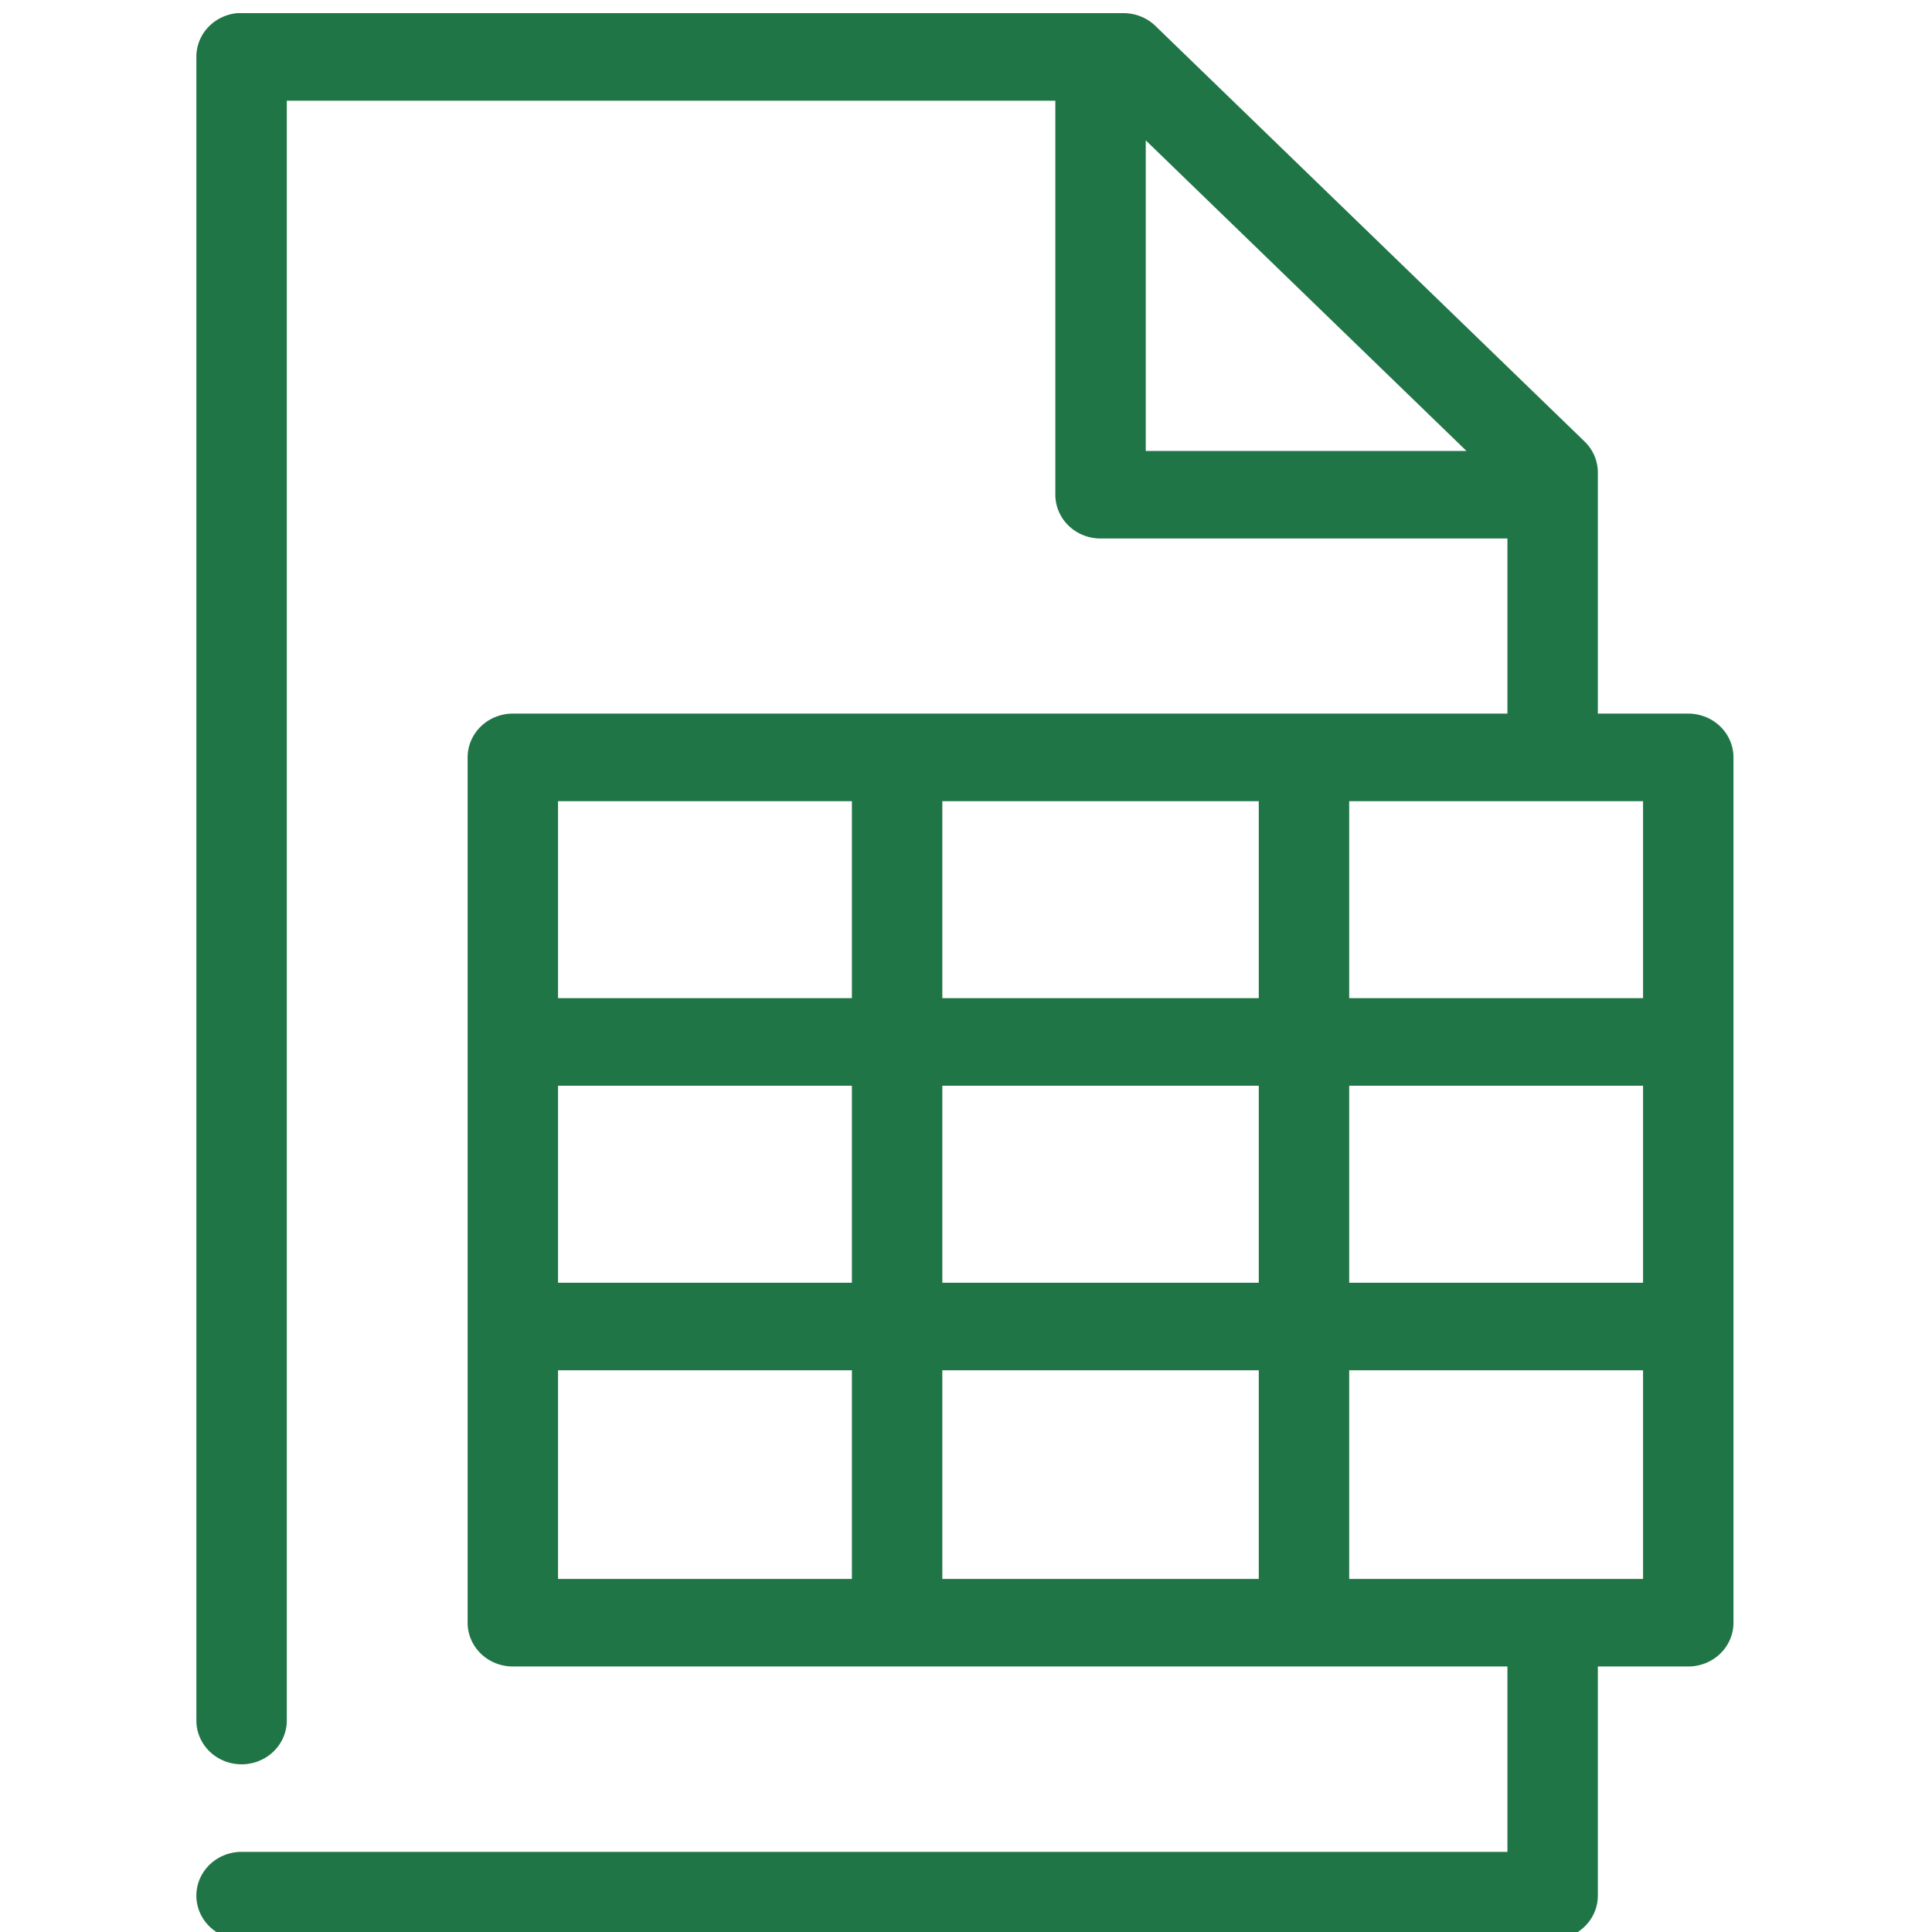 <?xml version="1.0" encoding="utf-8"?>
<svg version="1.1" x="0px" y="0px" viewBox="0 0 80 100" id="svg10" width="100" height="100" xmlns="http://www.w3.org/2000/svg">
  <g transform="matrix(1.17, 0, 0, 1.133, -18.556, -1085.144)" id="g4" style="">
    <path style="color: rgb(0, 0, 0); font: medium Sans; text-indent: 0px; text-align: start; text-decoration: none; letter-spacing: normal; word-spacing: normal; text-transform: none; writing-mode: lr-tb; direction: ltr; baseline-shift: baseline; text-anchor: start; display: inline; overflow: visible; visibility: visible; opacity: 1; fill-opacity: 1; stroke: none; stroke-width: 4; marker: none; fill: rgb(32, 117, 70);" d="M 17.812,6 A 2,2 0 0 0 16,8 v 76 a 2,2 0 1 0 4,0 V 10 h 34 v 18 a 2,2 0 0 0 2,2 h 18 v 8 H 30 a 2,2 0 0 0 -2,2 v 39.531 a 2,2 0 0 0 2,2 H 74 V 90 H 18 a 2,2 0 1 0 0,4 h 58 a 2,2 0 0 0 2,-2 V 81.531 h 4 a 2,2 0 0 0 2,-2 V 40 A 2,2 0 0 0 82,38 H 78 V 27 a 2,2 0 0 0 -0.594,-1.438 l -19,-19 A 2,2 0 0 0 57,6 H 18 A 2,2 0 0 0 17.812,6 Z M 58,11.812 72.188,26 H 58 Z M 32,42 h 13 v 9 H 32 Z m 17,0 h 14 v 9 H 49 Z m 18,0 h 13 v 9 H 67 Z M 32,55 h 13 v 9 H 32 Z m 17,0 h 14 v 9 H 49 Z m 18,0 h 13 v 9 H 67 Z M 32,68 h 13 v 9.531 H 32 Z m 17,0 h 14 v 9.531 H 49 Z m 18,0 h 13 v 9.531 H 67 Z" transform="translate(0,952.362)" id="path2"/>
  </g>
</svg>